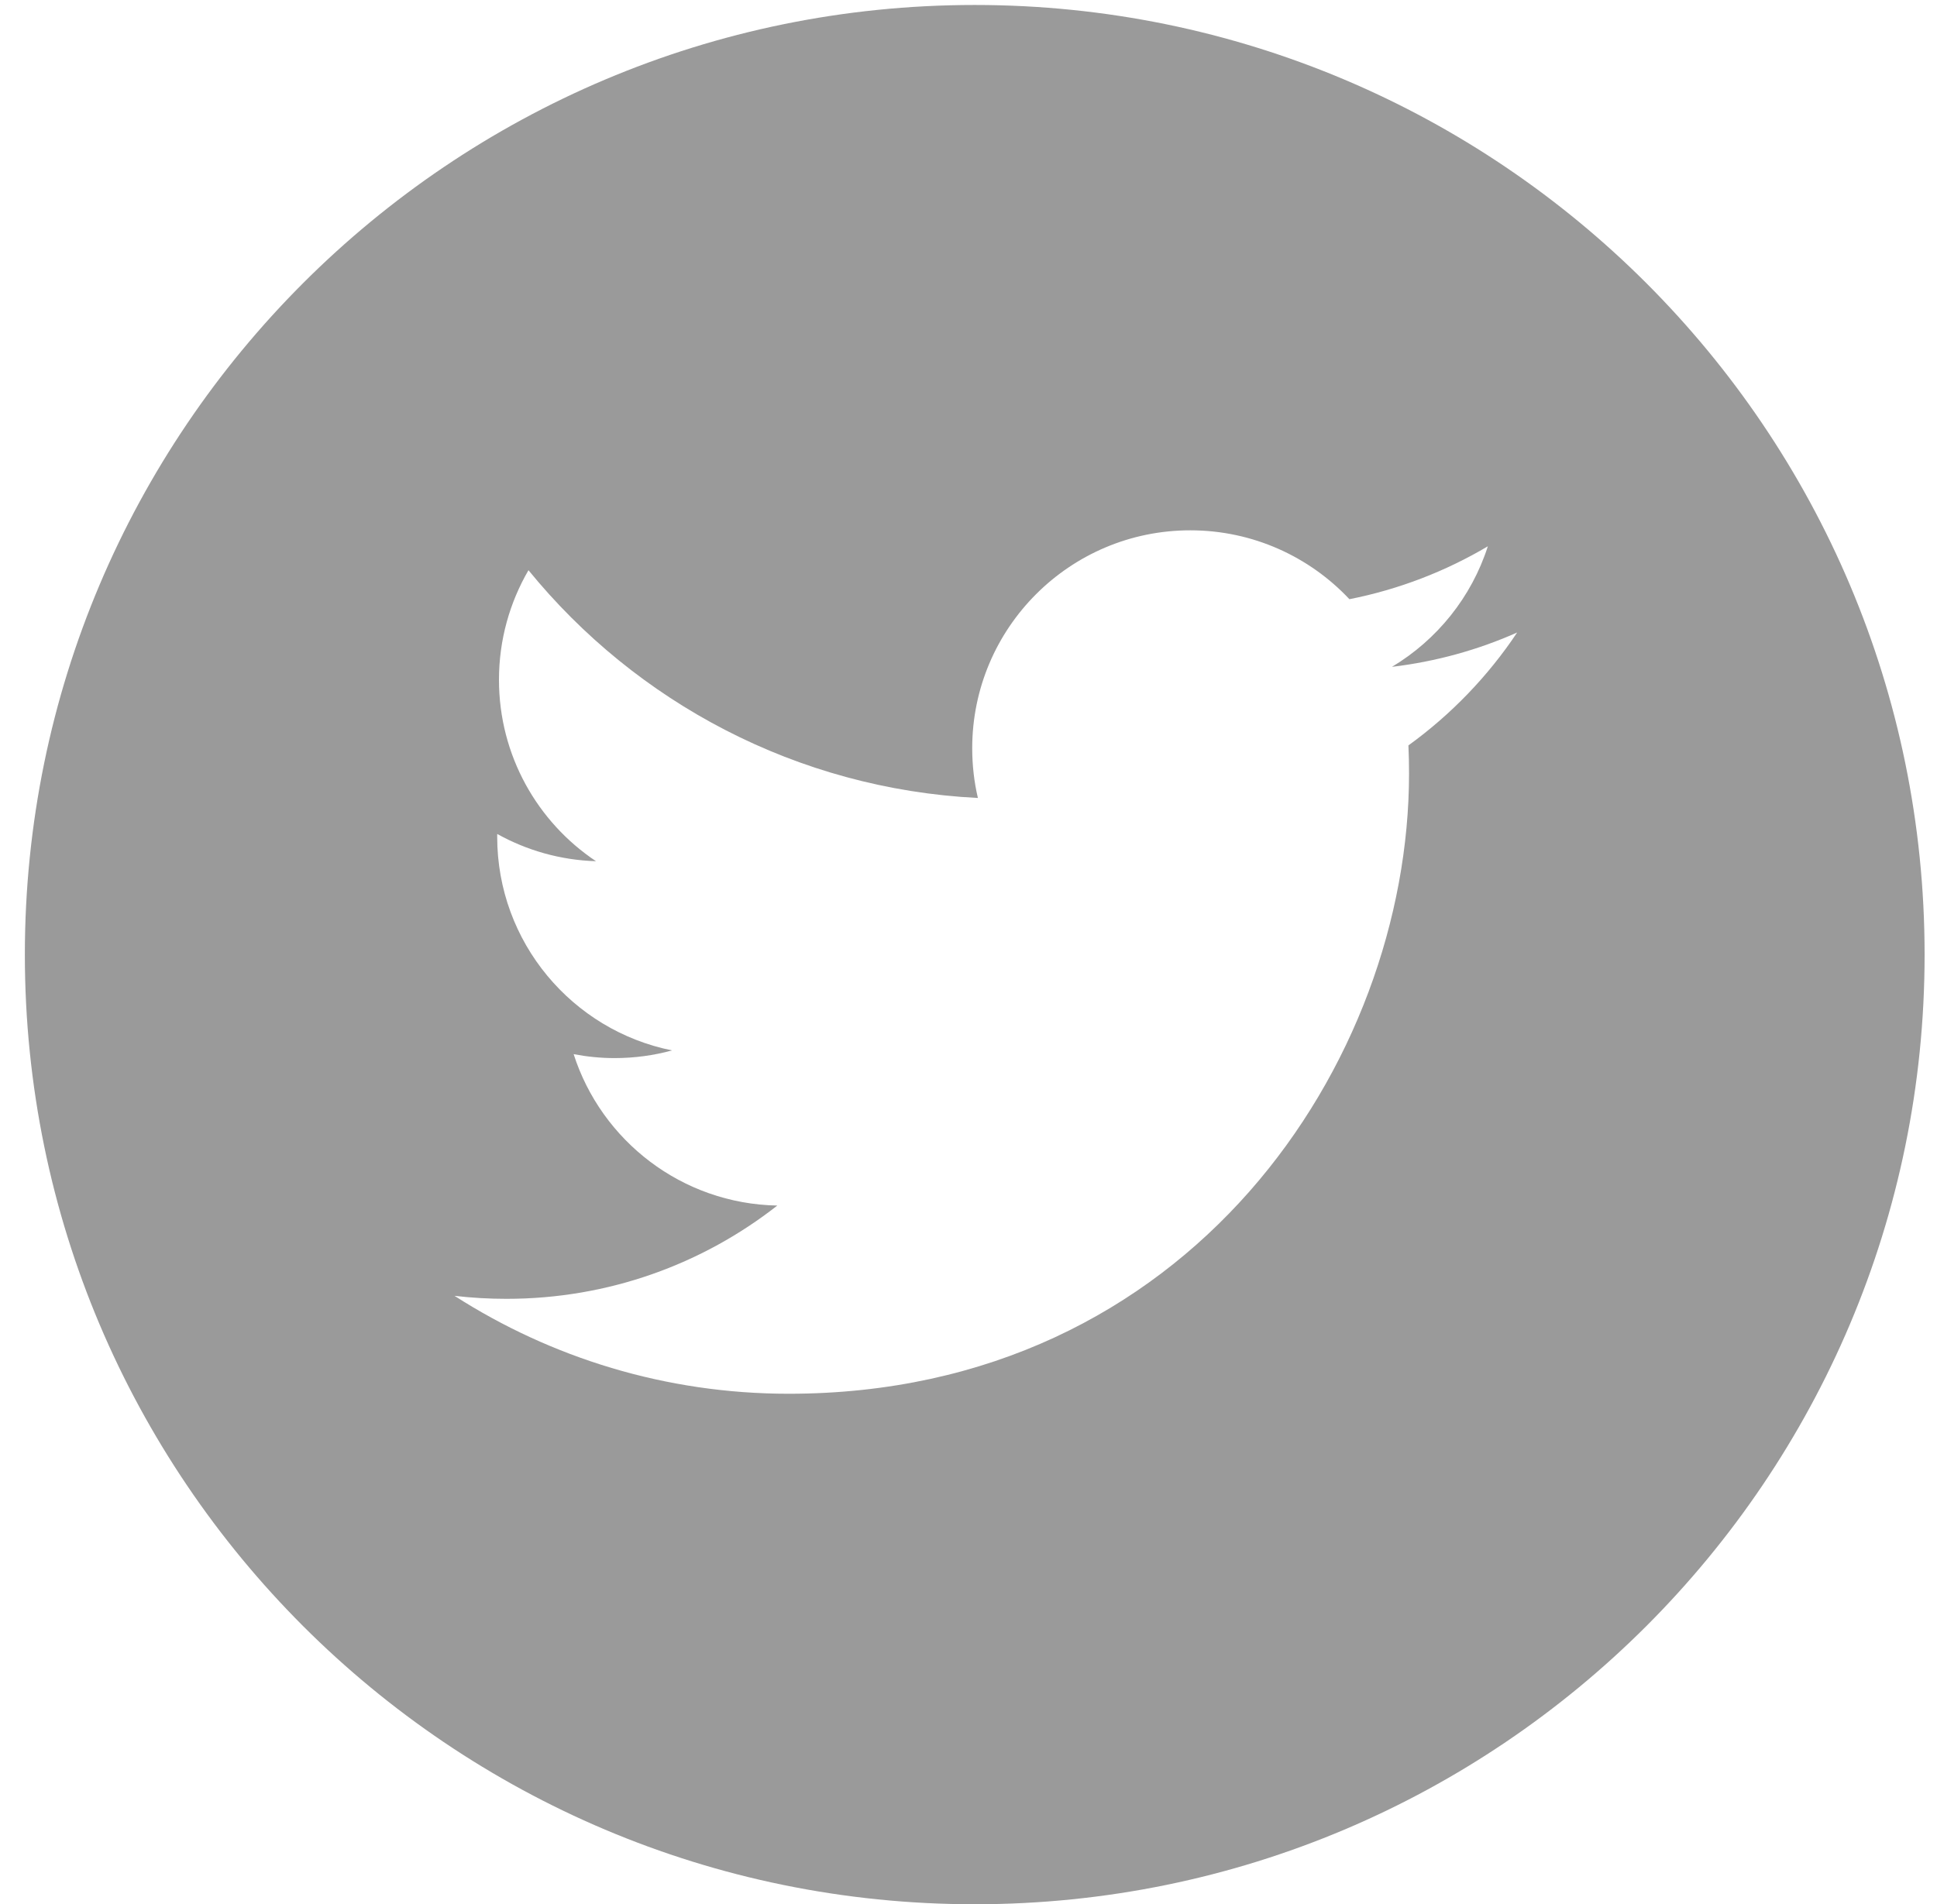 <svg width="60" height="59" viewBox="0 0 60 59" fill="none" xmlns="http://www.w3.org/2000/svg">
<g clip-path="url(#clip0)">
<path d="M30.193 0.154C13.945 0.154 0.77 13.329 0.77 29.577C0.77 45.824 13.945 59 30.193 59C46.44 59 59.616 45.824 59.616 29.577C59.616 13.329 46.44 0.154 30.193 0.154ZM43.627 23.095C43.64 23.384 43.646 23.675 43.646 23.968C43.646 32.892 36.853 43.182 24.431 43.183H24.431H24.431C20.617 43.183 17.068 42.065 14.079 40.149C14.608 40.211 15.146 40.242 15.69 40.242C18.855 40.242 21.767 39.163 24.078 37.352C21.122 37.297 18.629 35.344 17.769 32.661C18.181 32.74 18.604 32.783 19.038 32.783C19.655 32.783 20.252 32.7 20.819 32.545C17.729 31.926 15.401 29.195 15.401 25.925C15.401 25.895 15.401 25.867 15.402 25.839C16.312 26.345 17.353 26.649 18.461 26.683C16.648 25.473 15.456 23.405 15.456 21.062C15.456 19.825 15.79 18.665 16.37 17.667C19.7 21.754 24.678 24.441 30.291 24.724C30.175 24.229 30.115 23.713 30.115 23.184C30.115 19.456 33.14 16.431 36.869 16.431C38.812 16.431 40.566 17.252 41.799 18.565C43.337 18.261 44.782 17.699 46.087 16.926C45.582 18.502 44.512 19.825 43.117 20.661C44.483 20.498 45.785 20.135 46.995 19.597C46.092 20.952 44.945 22.142 43.627 23.095Z" fill="#9A9A9A"/>
</g>
<defs>
<clipPath id="clip0">
<rect width="58.846" height="58.846" fill="white" transform="translate(0.77 0.154)"/>
</clipPath>
</defs>
</svg>
